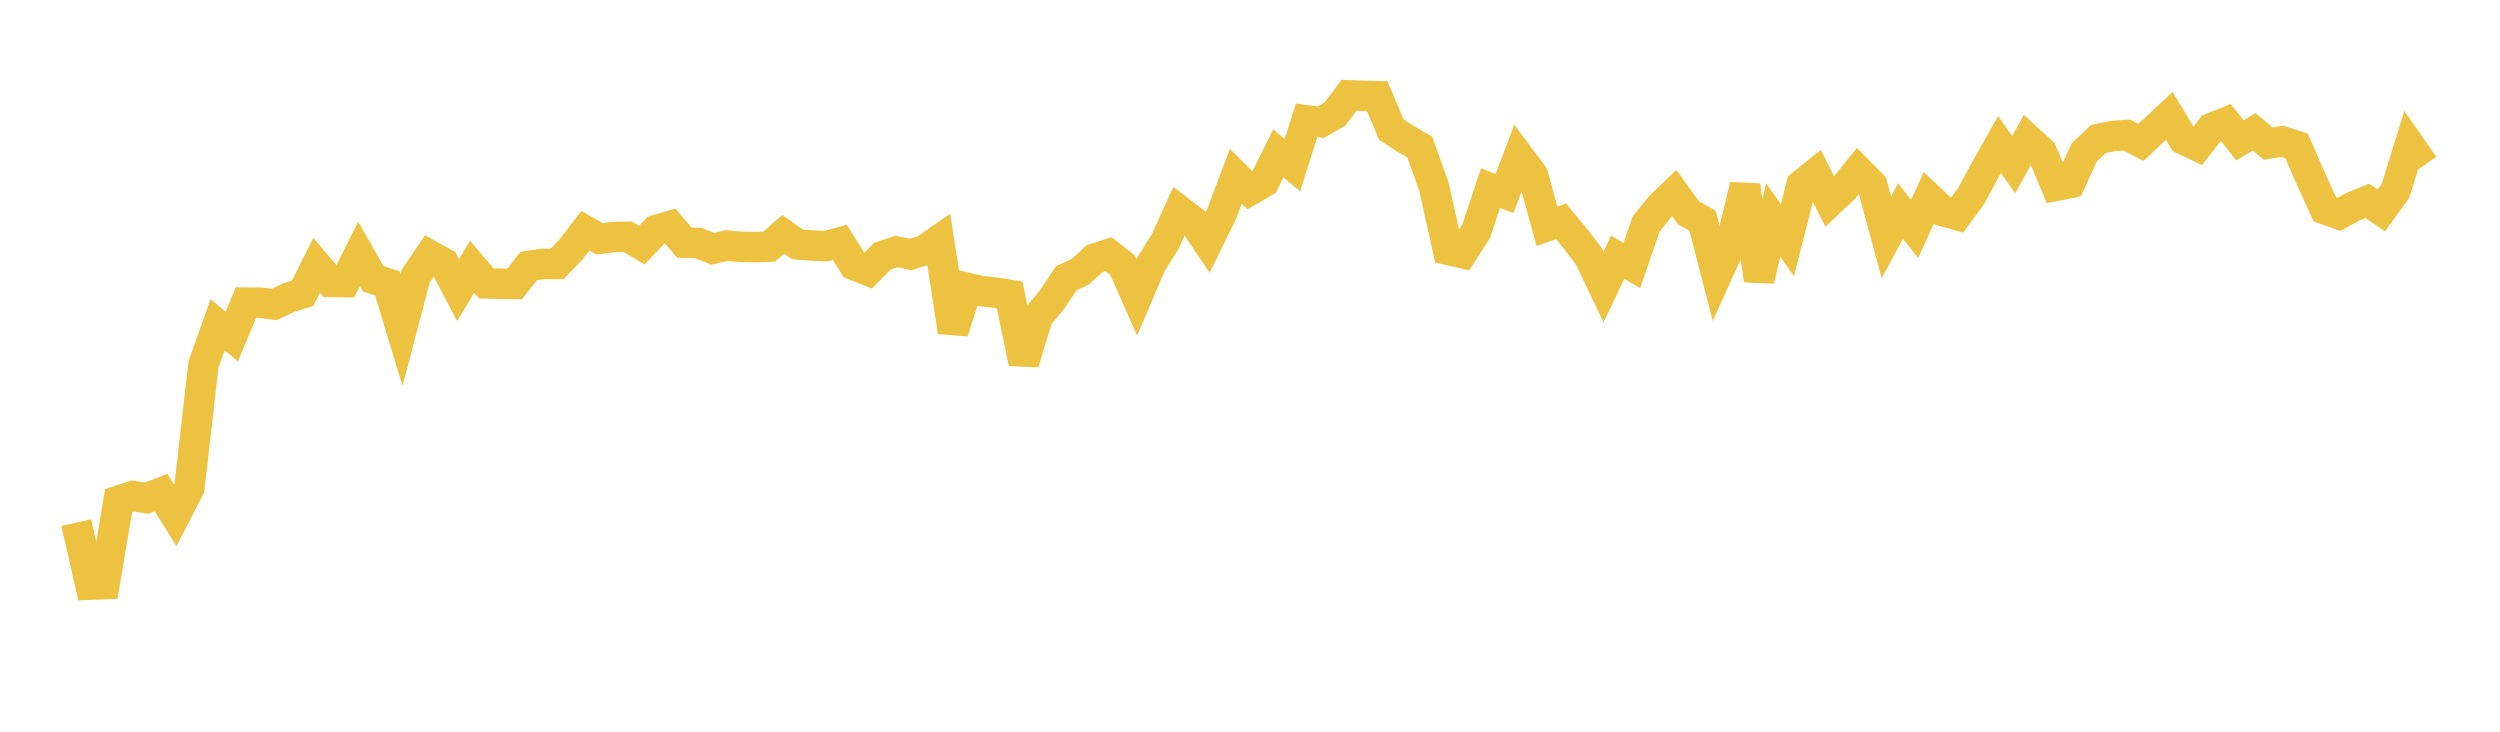 <svg width="164" height="48" xmlns="http://www.w3.org/2000/svg" xmlns:xlink="http://www.w3.org/1999/xlink"><path fill="none" stroke="rgb(237,194,64)" stroke-width="2" d="M5,34.284L5.928,38.355L6.855,38.316L7.783,32.844L8.711,32.541L9.639,32.675L10.566,32.313L11.494,33.808L12.422,32.005L13.349,23.907L14.277,21.307L15.205,22.077L16.133,19.851L17.06,19.854L17.988,19.975L18.916,19.529L19.843,19.247L20.771,17.404L21.699,18.497L22.627,18.509L23.554,16.661L24.482,18.289L25.41,18.588L26.337,21.648L27.265,18.116L28.193,16.746L29.12,17.256L30.048,19.027L30.976,17.498L31.904,18.593L32.831,18.614L33.759,18.627L34.687,17.449L35.614,17.311L36.542,17.314L37.47,16.351L38.398,15.136L39.325,15.665L40.253,15.551L41.181,15.533L42.108,16.08L43.036,15.094L43.964,14.822L44.892,15.92L45.819,15.941L46.747,16.321L47.675,16.107L48.602,16.194L49.53,16.211L50.458,16.178L51.386,15.37L52.313,16.032L53.241,16.104L54.169,16.147L55.096,15.904L56.024,17.386L56.952,17.756L57.88,16.804L58.807,16.496L59.735,16.697L60.663,16.399L61.59,15.753L62.518,21.766L63.446,18.884L64.373,19.098L65.301,19.197L66.229,19.343L67.157,23.81L68.084,20.776L69.012,19.657L69.94,18.262L70.867,17.826L71.795,16.971L72.723,16.672L73.651,17.408L74.578,19.509L75.506,17.332L76.434,15.85L77.361,13.816L78.289,14.528L79.217,15.902L80.145,14.018L81.072,11.562L82,12.48L82.928,11.939L83.855,10.064L84.783,10.835L85.711,7.892L86.639,8.017L87.566,7.487L88.494,6.254L89.422,6.287L90.349,6.312L91.277,8.509L92.205,9.106L93.133,9.644L94.06,12.226L94.988,16.39L95.916,16.604L96.843,15.162L97.771,12.348L98.699,12.693L99.627,10.238L100.554,11.48L101.482,14.843L102.41,14.522L103.337,15.644L104.265,16.871L105.193,18.824L106.12,16.876L107.048,17.422L107.976,14.71L108.904,13.553L109.831,12.665L110.759,13.953L111.687,14.48L112.614,18.066L113.542,16.024L114.47,12.171L115.398,18.38L116.325,14.43L117.253,15.761L118.181,12.13L119.108,11.387L120.036,13.229L120.964,12.35L121.892,11.201L122.819,12.144L123.747,15.571L124.675,13.839L125.602,15.021L126.53,12.975L127.458,13.85L128.386,14.108L129.313,12.851L130.241,11.125L131.169,9.482L132.096,10.803L133.024,9.129L133.952,9.982L134.88,12.187L135.807,12.003L136.735,9.991L137.663,9.113L138.59,8.924L139.518,8.859L140.446,9.341L141.373,8.471L142.301,7.602L143.229,9.143L144.157,9.583L145.084,8.398L146.012,8.025L146.94,9.214L147.867,8.643L148.795,9.42L149.723,9.273L150.651,9.572L151.578,11.689L152.506,13.723L153.434,14.058L154.361,13.558L155.289,13.176L156.217,13.805L157.145,12.519L158.072,9.524L159,10.858"></path></svg>